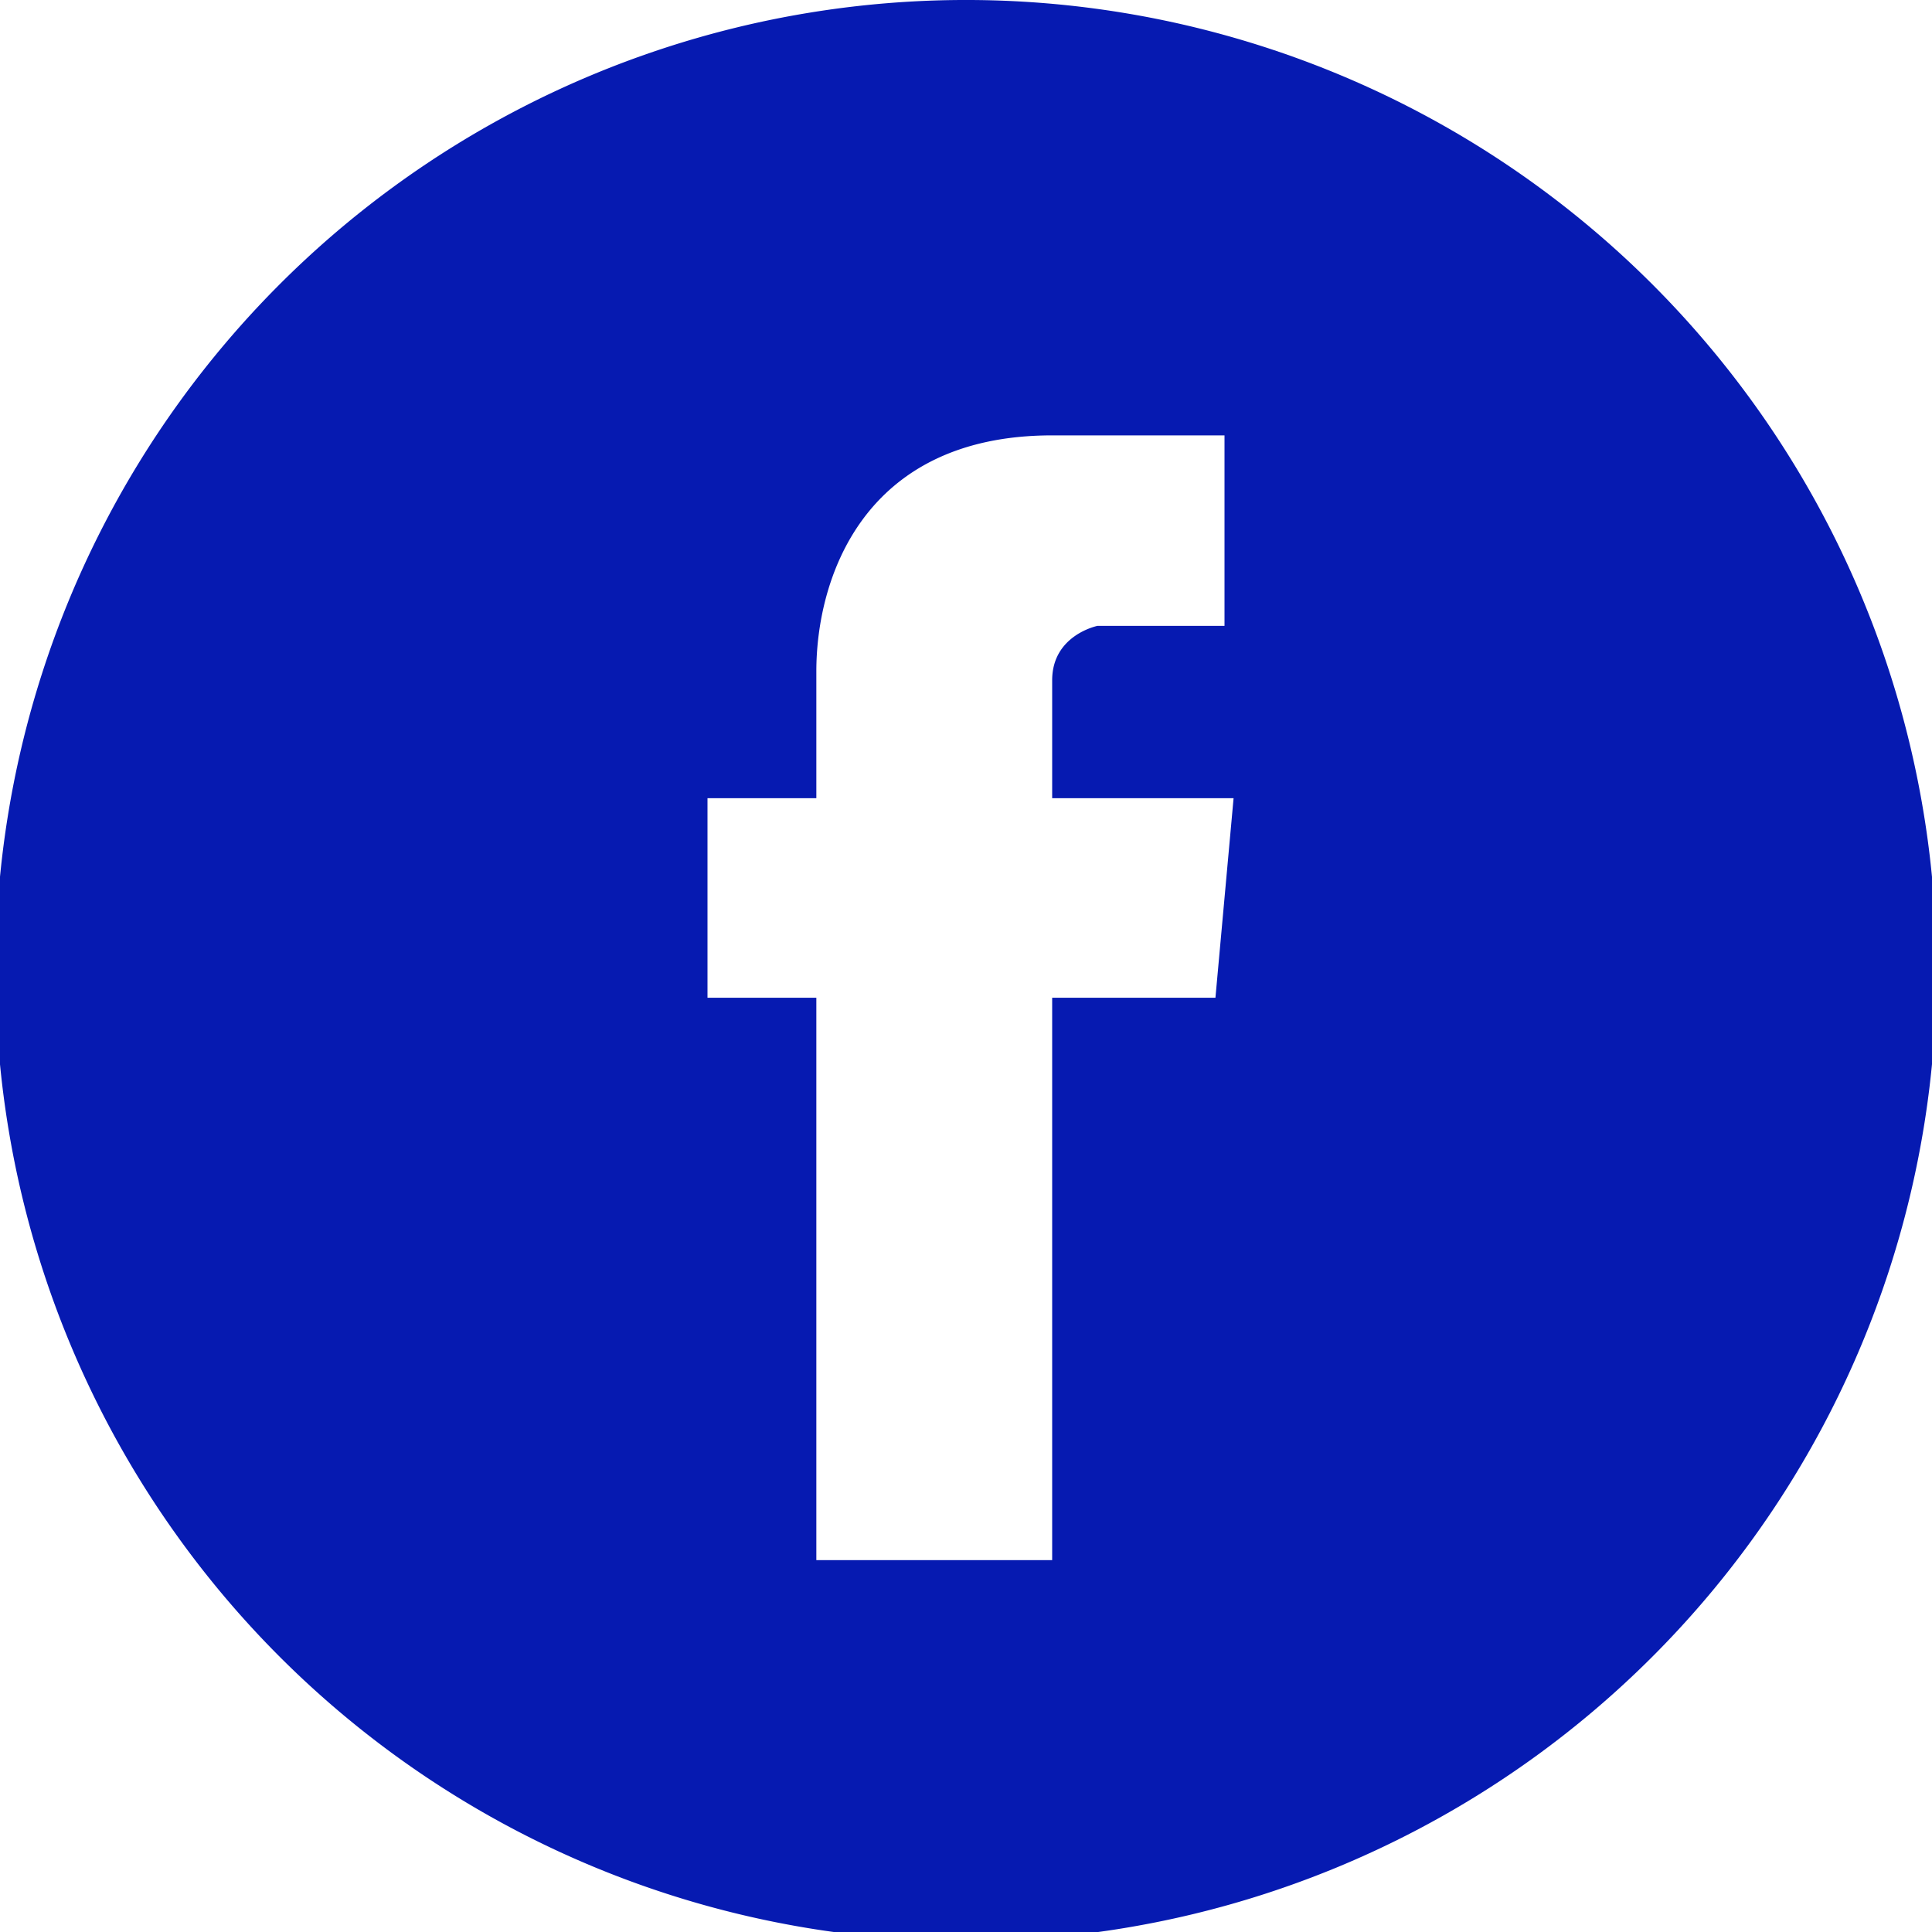 <svg id="Warstwa_2" data-name="Warstwa 2" xmlns="http://www.w3.org/2000/svg" viewBox="0 0 2.13 2.13"><defs><style>.cls-1{fill:#061ab1}</style></defs><path class="cls-1" d="M1.33 1.1h-.17v.62H.9V1.1H.78V.88H.9V.74c0-.1.05-.26.26-.26h.19v.21h-.14s-.05.01-.05.06v.13h.2l-.02.22zM1.06 0a1.07 1.07 0 1 0 .01 0" id="Warstwa_2-2" data-name="Warstwa 2"/></svg>